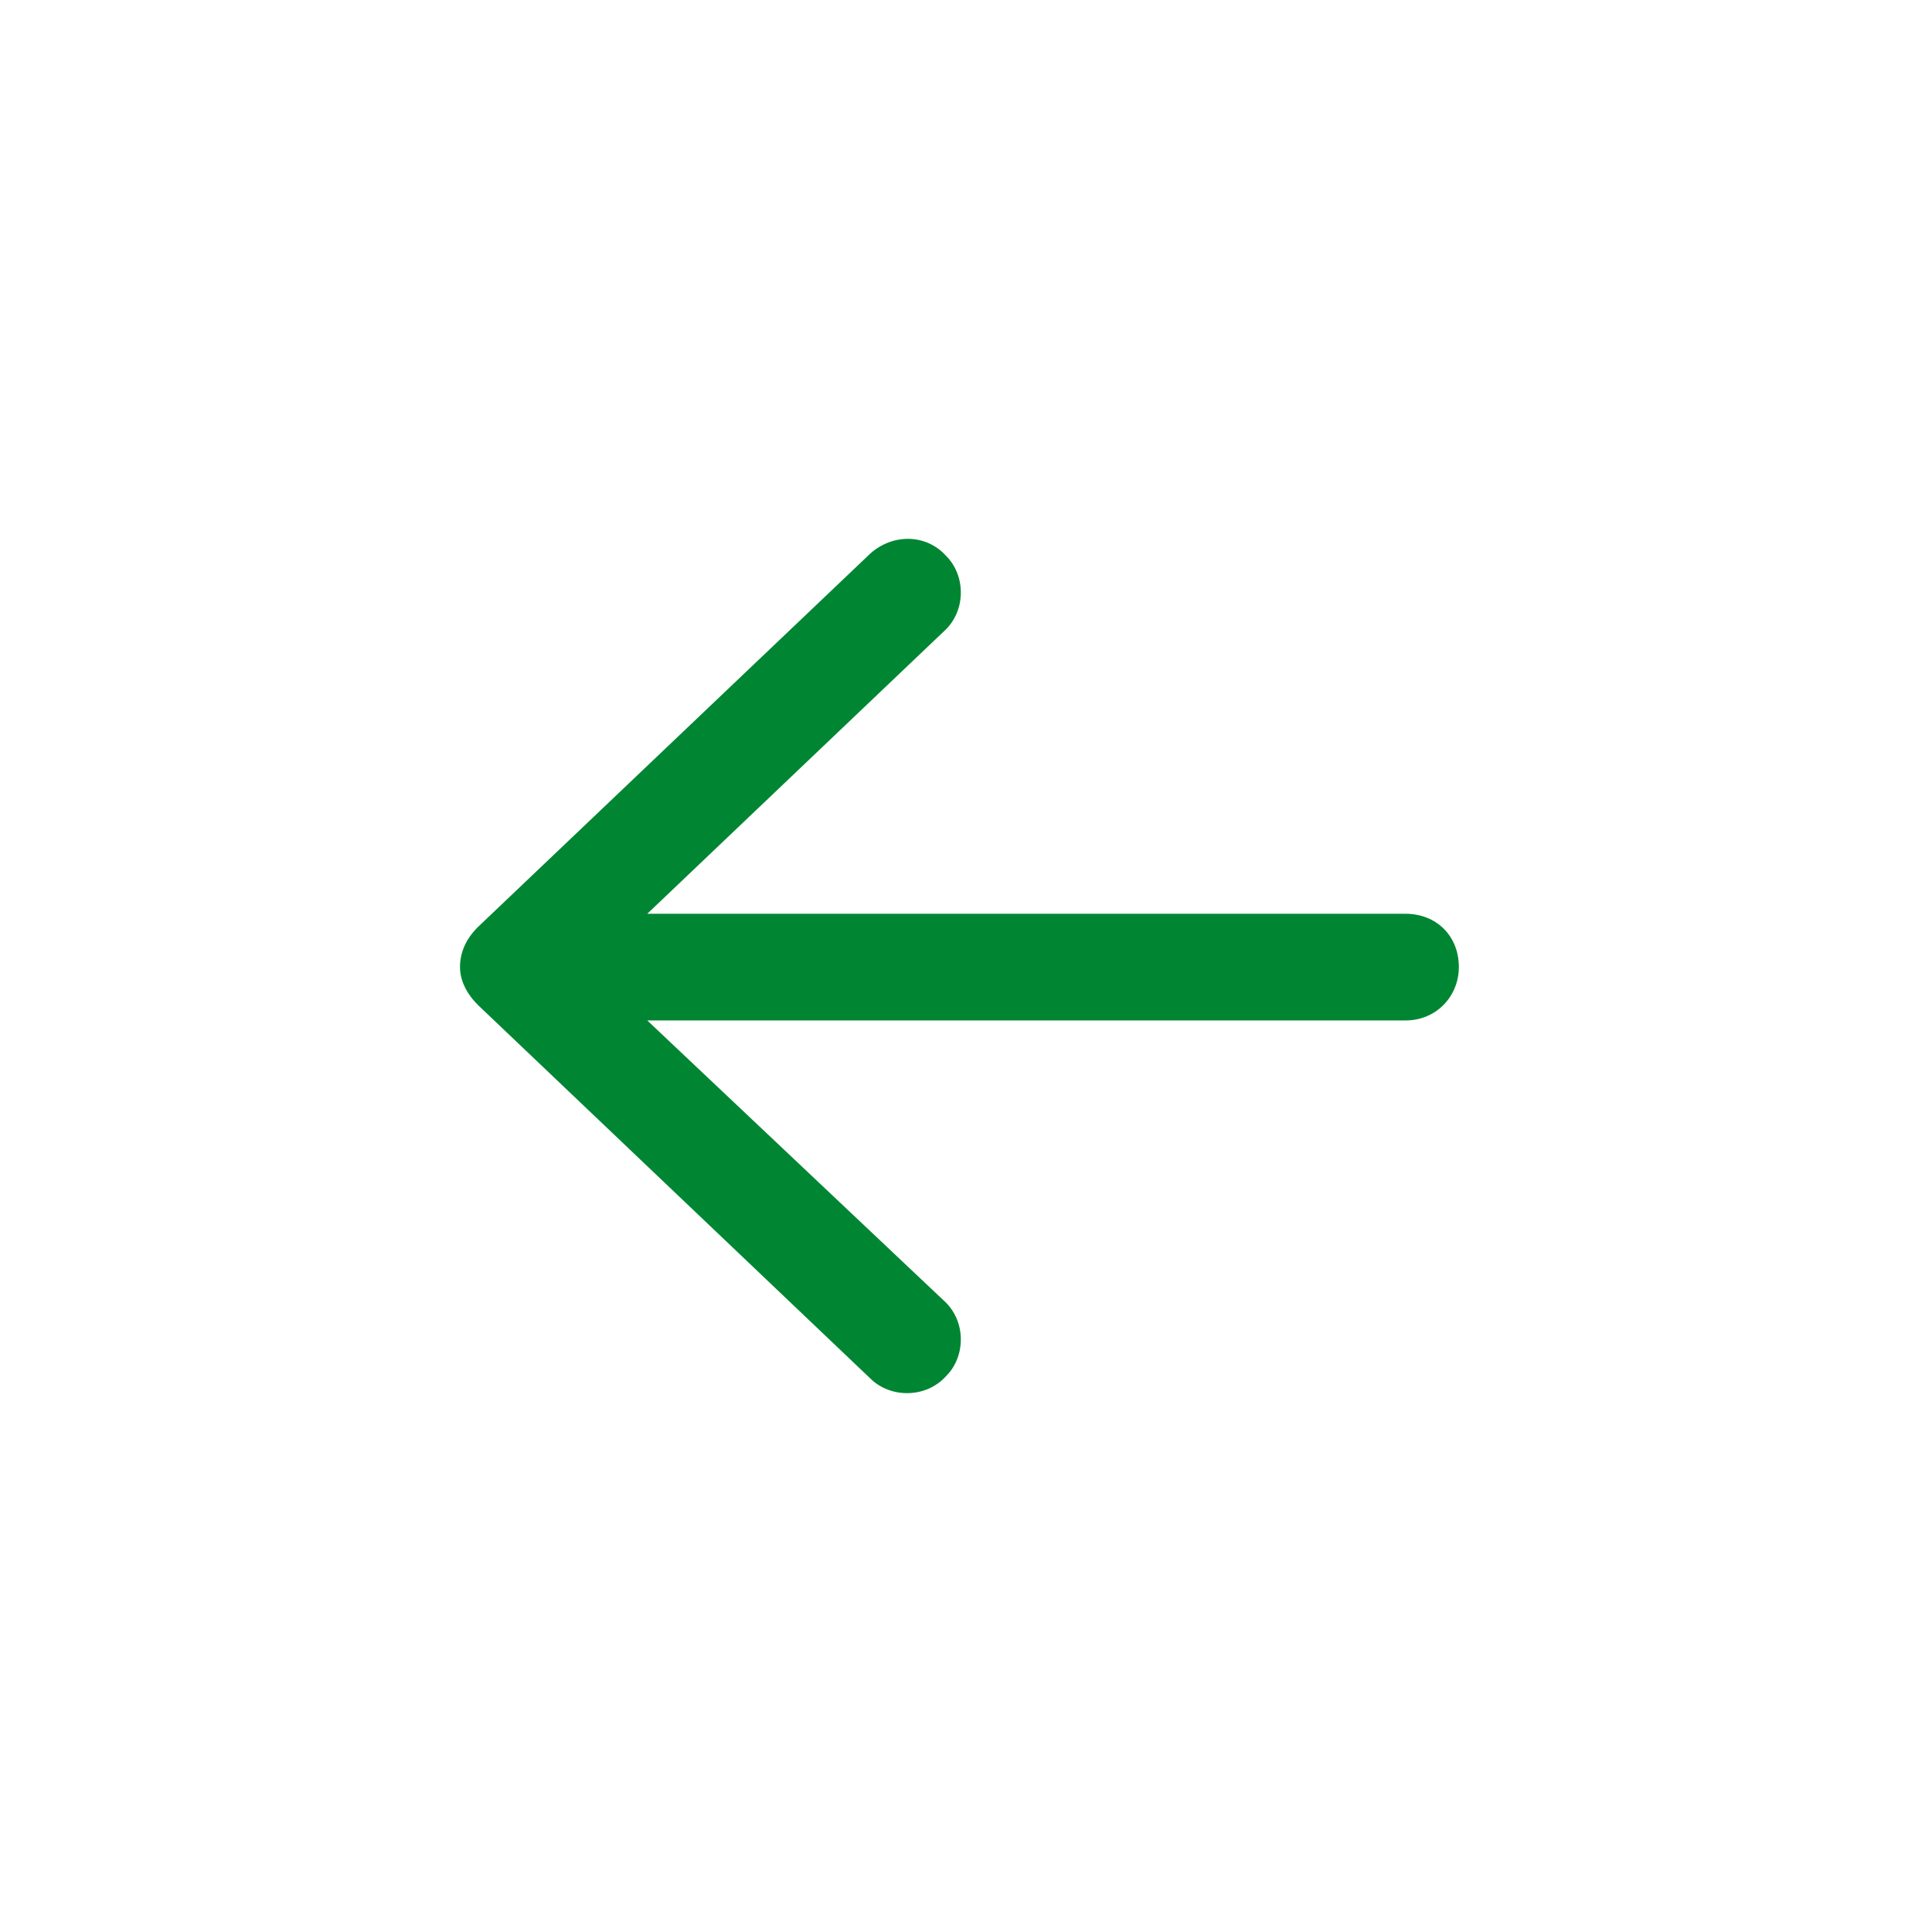 <svg width="147" height="147" viewBox="0 0 147 147" fill="none" xmlns="http://www.w3.org/2000/svg">
<path d="M66.214 42.121L36.357 70.54C35.509 71.385 35 72.4 35 73.585C35 74.6 35.509 75.615 36.357 76.46L66.214 104.879C67.741 106.401 70.455 106.401 71.982 104.709C73.509 103.187 73.509 100.48 71.812 98.958L49.25 77.644H106.929C109.304 77.644 111 75.784 111 73.585C111 71.216 109.304 69.525 106.929 69.525H49.25L71.812 48.042C73.509 46.52 73.509 43.813 71.982 42.291C70.455 40.599 67.911 40.599 66.214 42.121Z" fill="#008633"/>
</svg>
